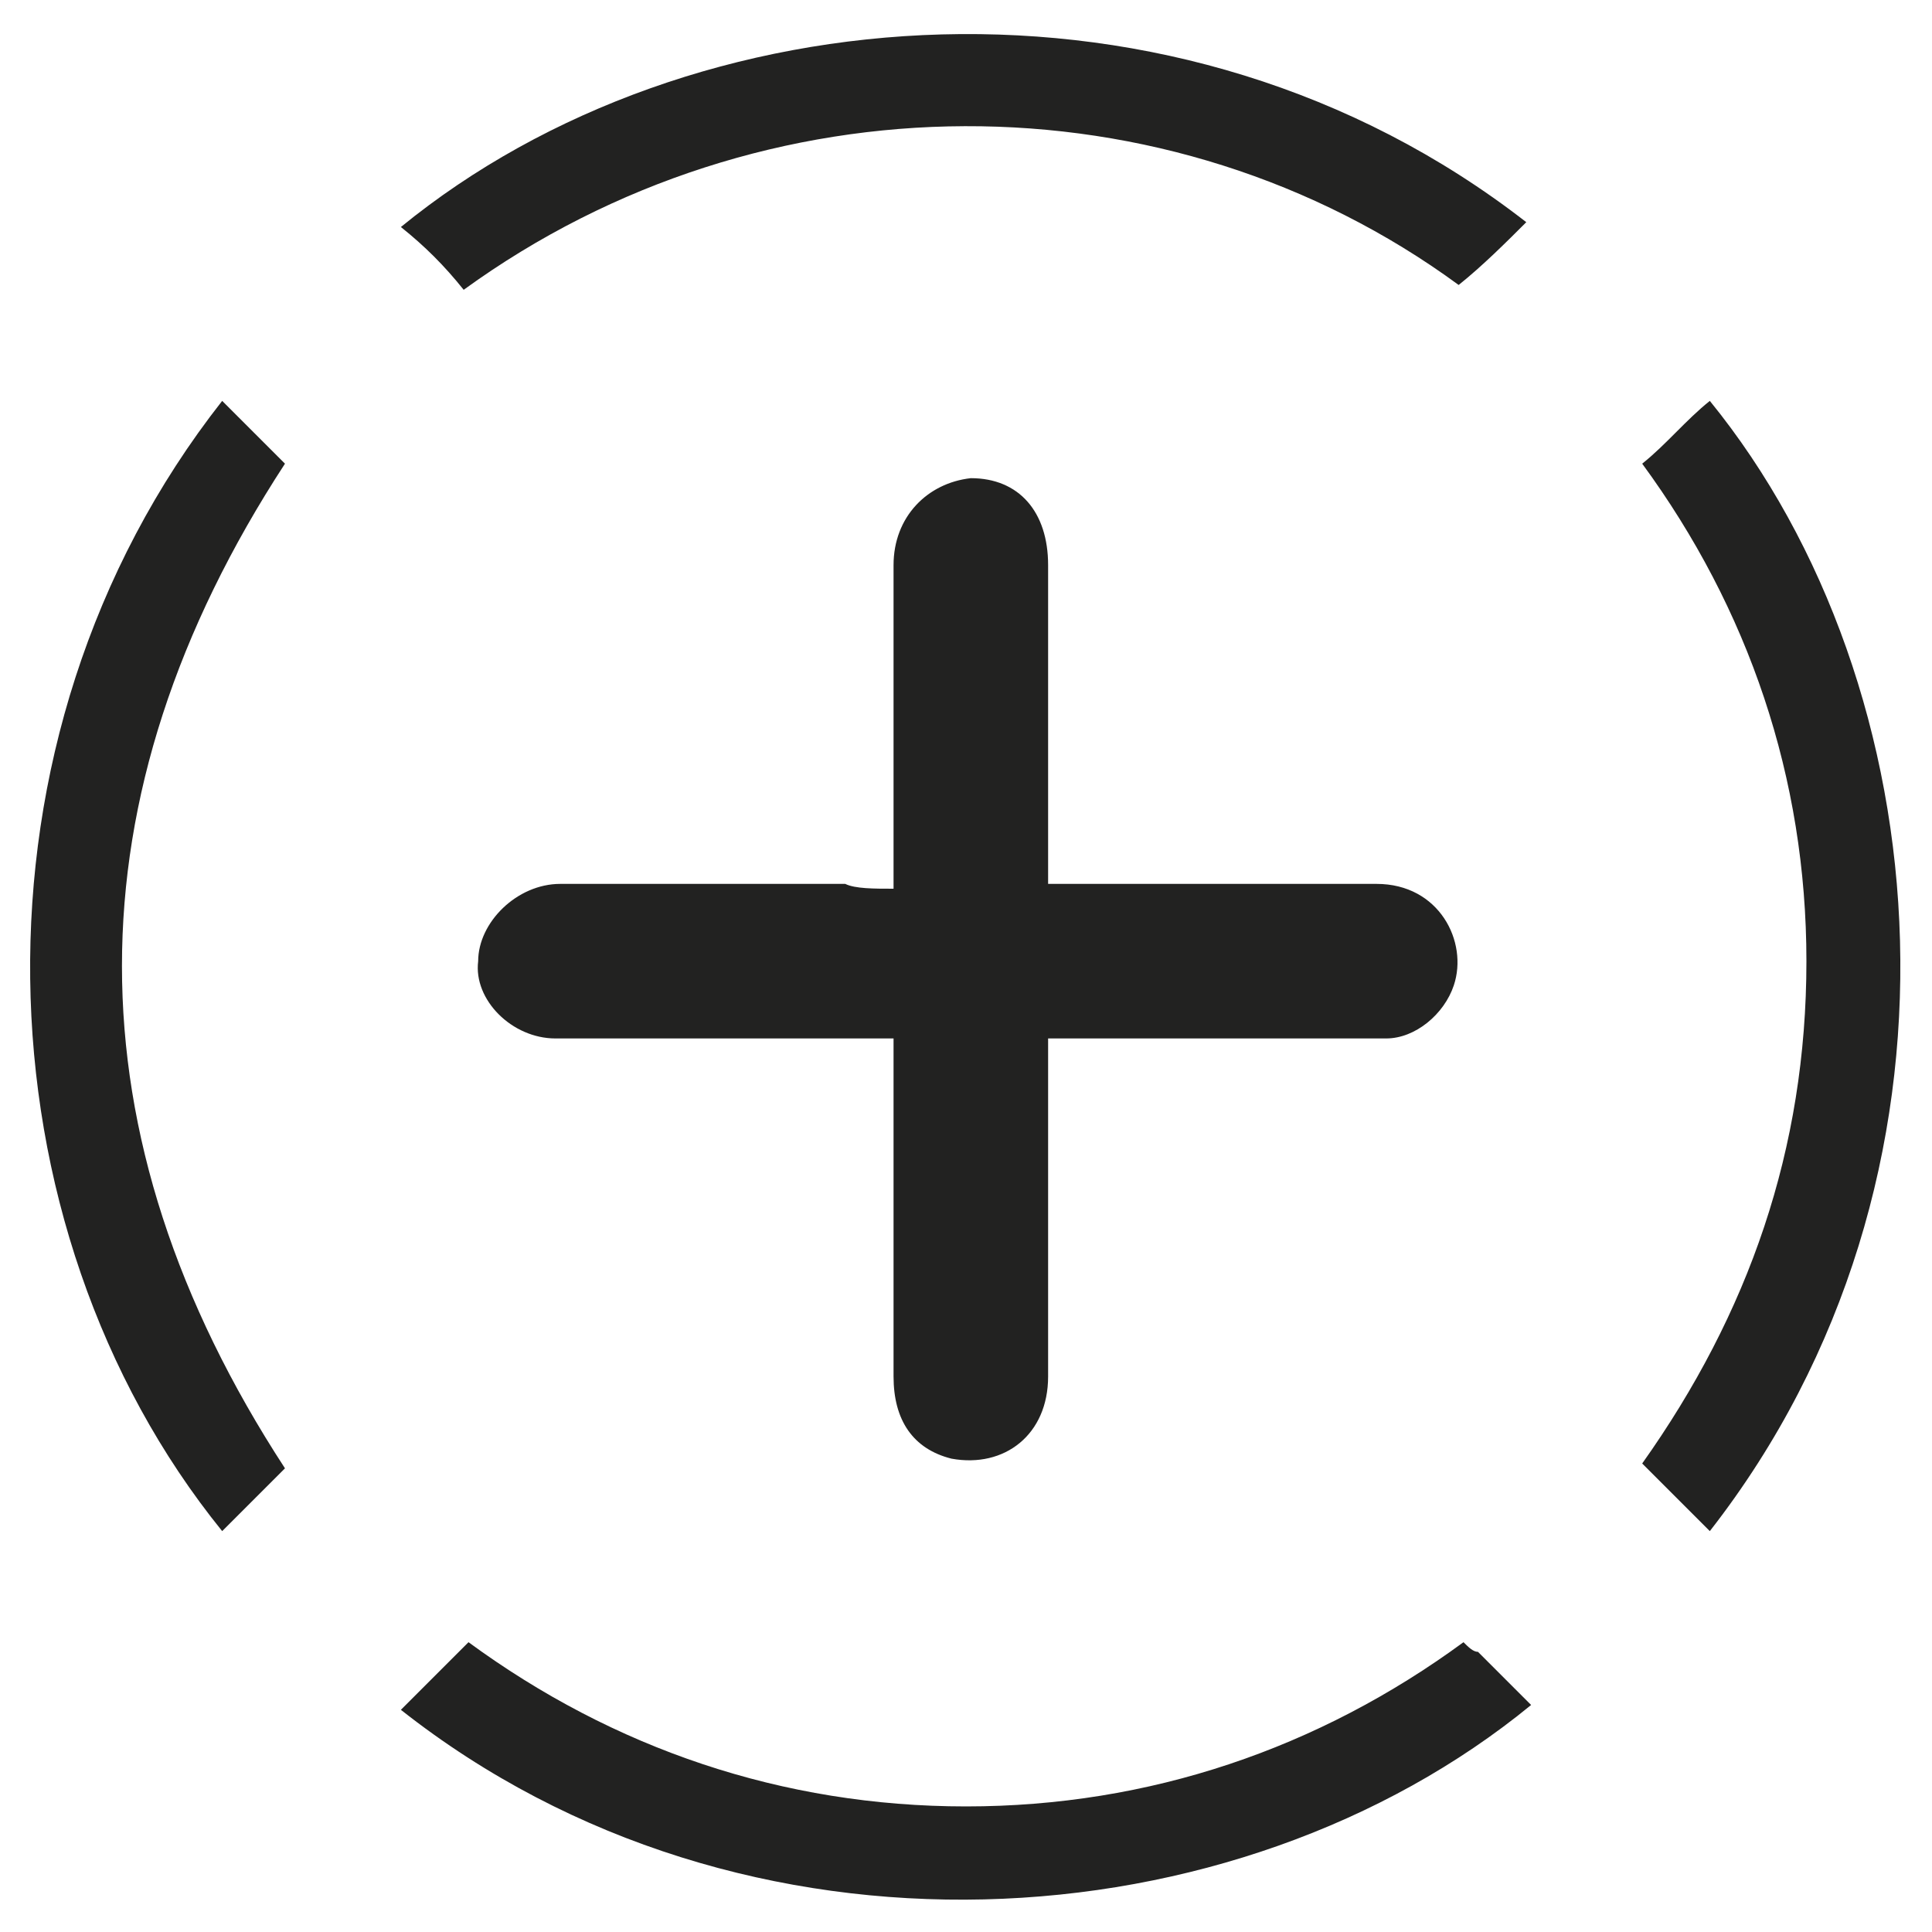 <svg xmlns="http://www.w3.org/2000/svg" viewBox="0 0 40 40">
  <path fill="#222221" d="M18.5 18.4v-2.1-4.6c0-1 .7-1.7 1.6-1.8 1 0 1.6.7 1.6 1.8v6.6h6.8c1.3 0 1.9 1.2 1.6 2.1-.2.6-.8 1.1-1.4 1.1h-7v7c0 1.2-.9 1.9-2 1.7-.8-.2-1.2-.8-1.2-1.7v-6.2-.8h-7c-.9 0-1.7-.8-1.6-1.6 0-.8.8-1.6 1.7-1.6h5.9c.2.1.6.1 1 .1zM5.9 30.4l-1.3 1.3c-5.1-6.3-5.5-16.4 0-23.4l1.3 1.3c-4.5 6.9-4.5 13.9 0 20.8zM8.3 35.4L9.7 34c3 2.2 6.5 3.4 10.3 3.4 3.8 0 7.3-1.2 10.3-3.4.1.1.2.2.3.2l1.1 1.1c-6.1 5-16.3 5.7-23.4.1zM35.4 31.7L34 30.3c2.2-3.1 3.4-6.5 3.4-10.4 0-3.8-1.2-7.3-3.4-10.3.5-.4.9-.9 1.4-1.3 4.8 5.9 5.7 16.1 0 23.4zM9.6 6c-.4-.5-.8-.9-1.3-1.3 6-4.9 16.1-5.7 23.3-.1-.4.4-.9.9-1.4 1.3-6-4.4-14.4-4.4-20.6.1z"/>
</svg>
